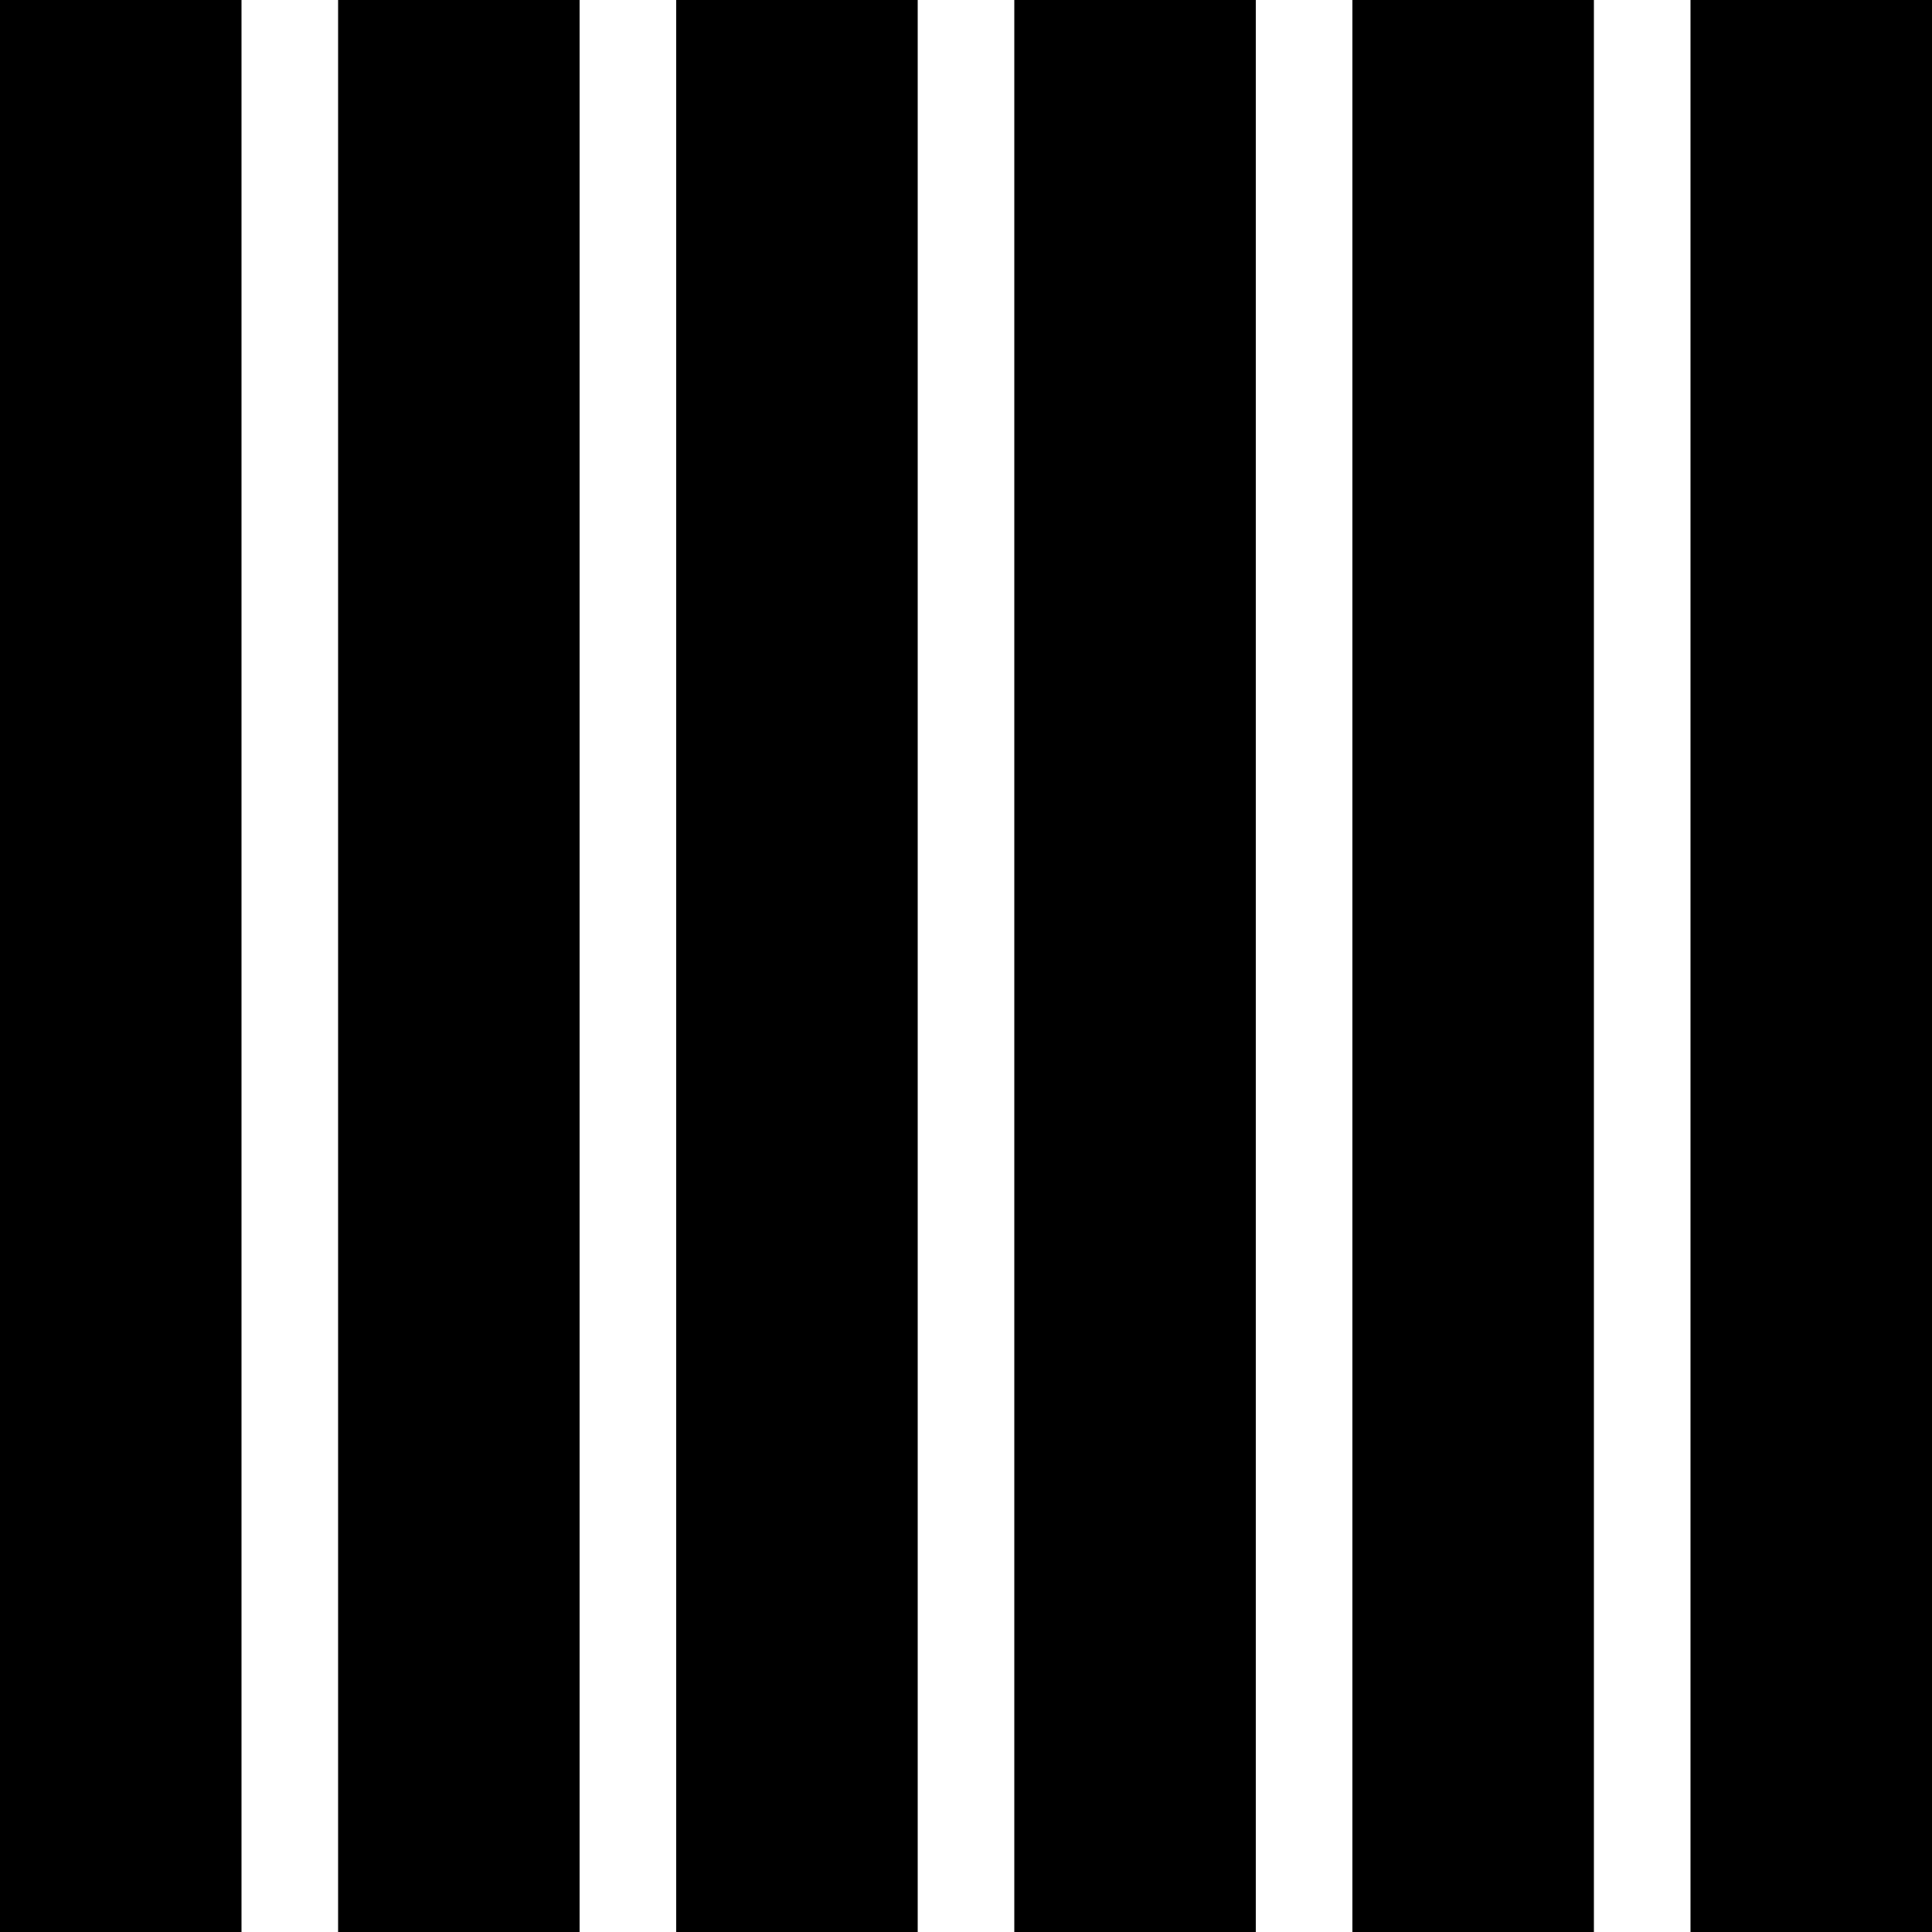 <?xml version="1.0" encoding="UTF-8"?>
<svg xmlns="http://www.w3.org/2000/svg" version="1.1" viewBox="0 0 100 100" width="100%" height="100%" preserveAspectRatio="none">
  <!-- Generator: Adobe Illustrator 29.5.1, SVG Export Plug-In . SVG Version: 2.1.0 Build 141)  -->
  <rect x="0%" y="0" width="12.5%" height="100%" />
  <rect x="17.5%" y="0" width="12.5%" height="100%" />
  <rect x="35%" y="0" width="12.5%" height="100%" />
  <rect x="52.5%" y="0" width="12.5%" height="100%" />
  <rect x="70%" y="0" width="12.5%" height="100%" />
  <rect x="87.5%" y="0" width="12.5%" height="100%" />
</svg>
